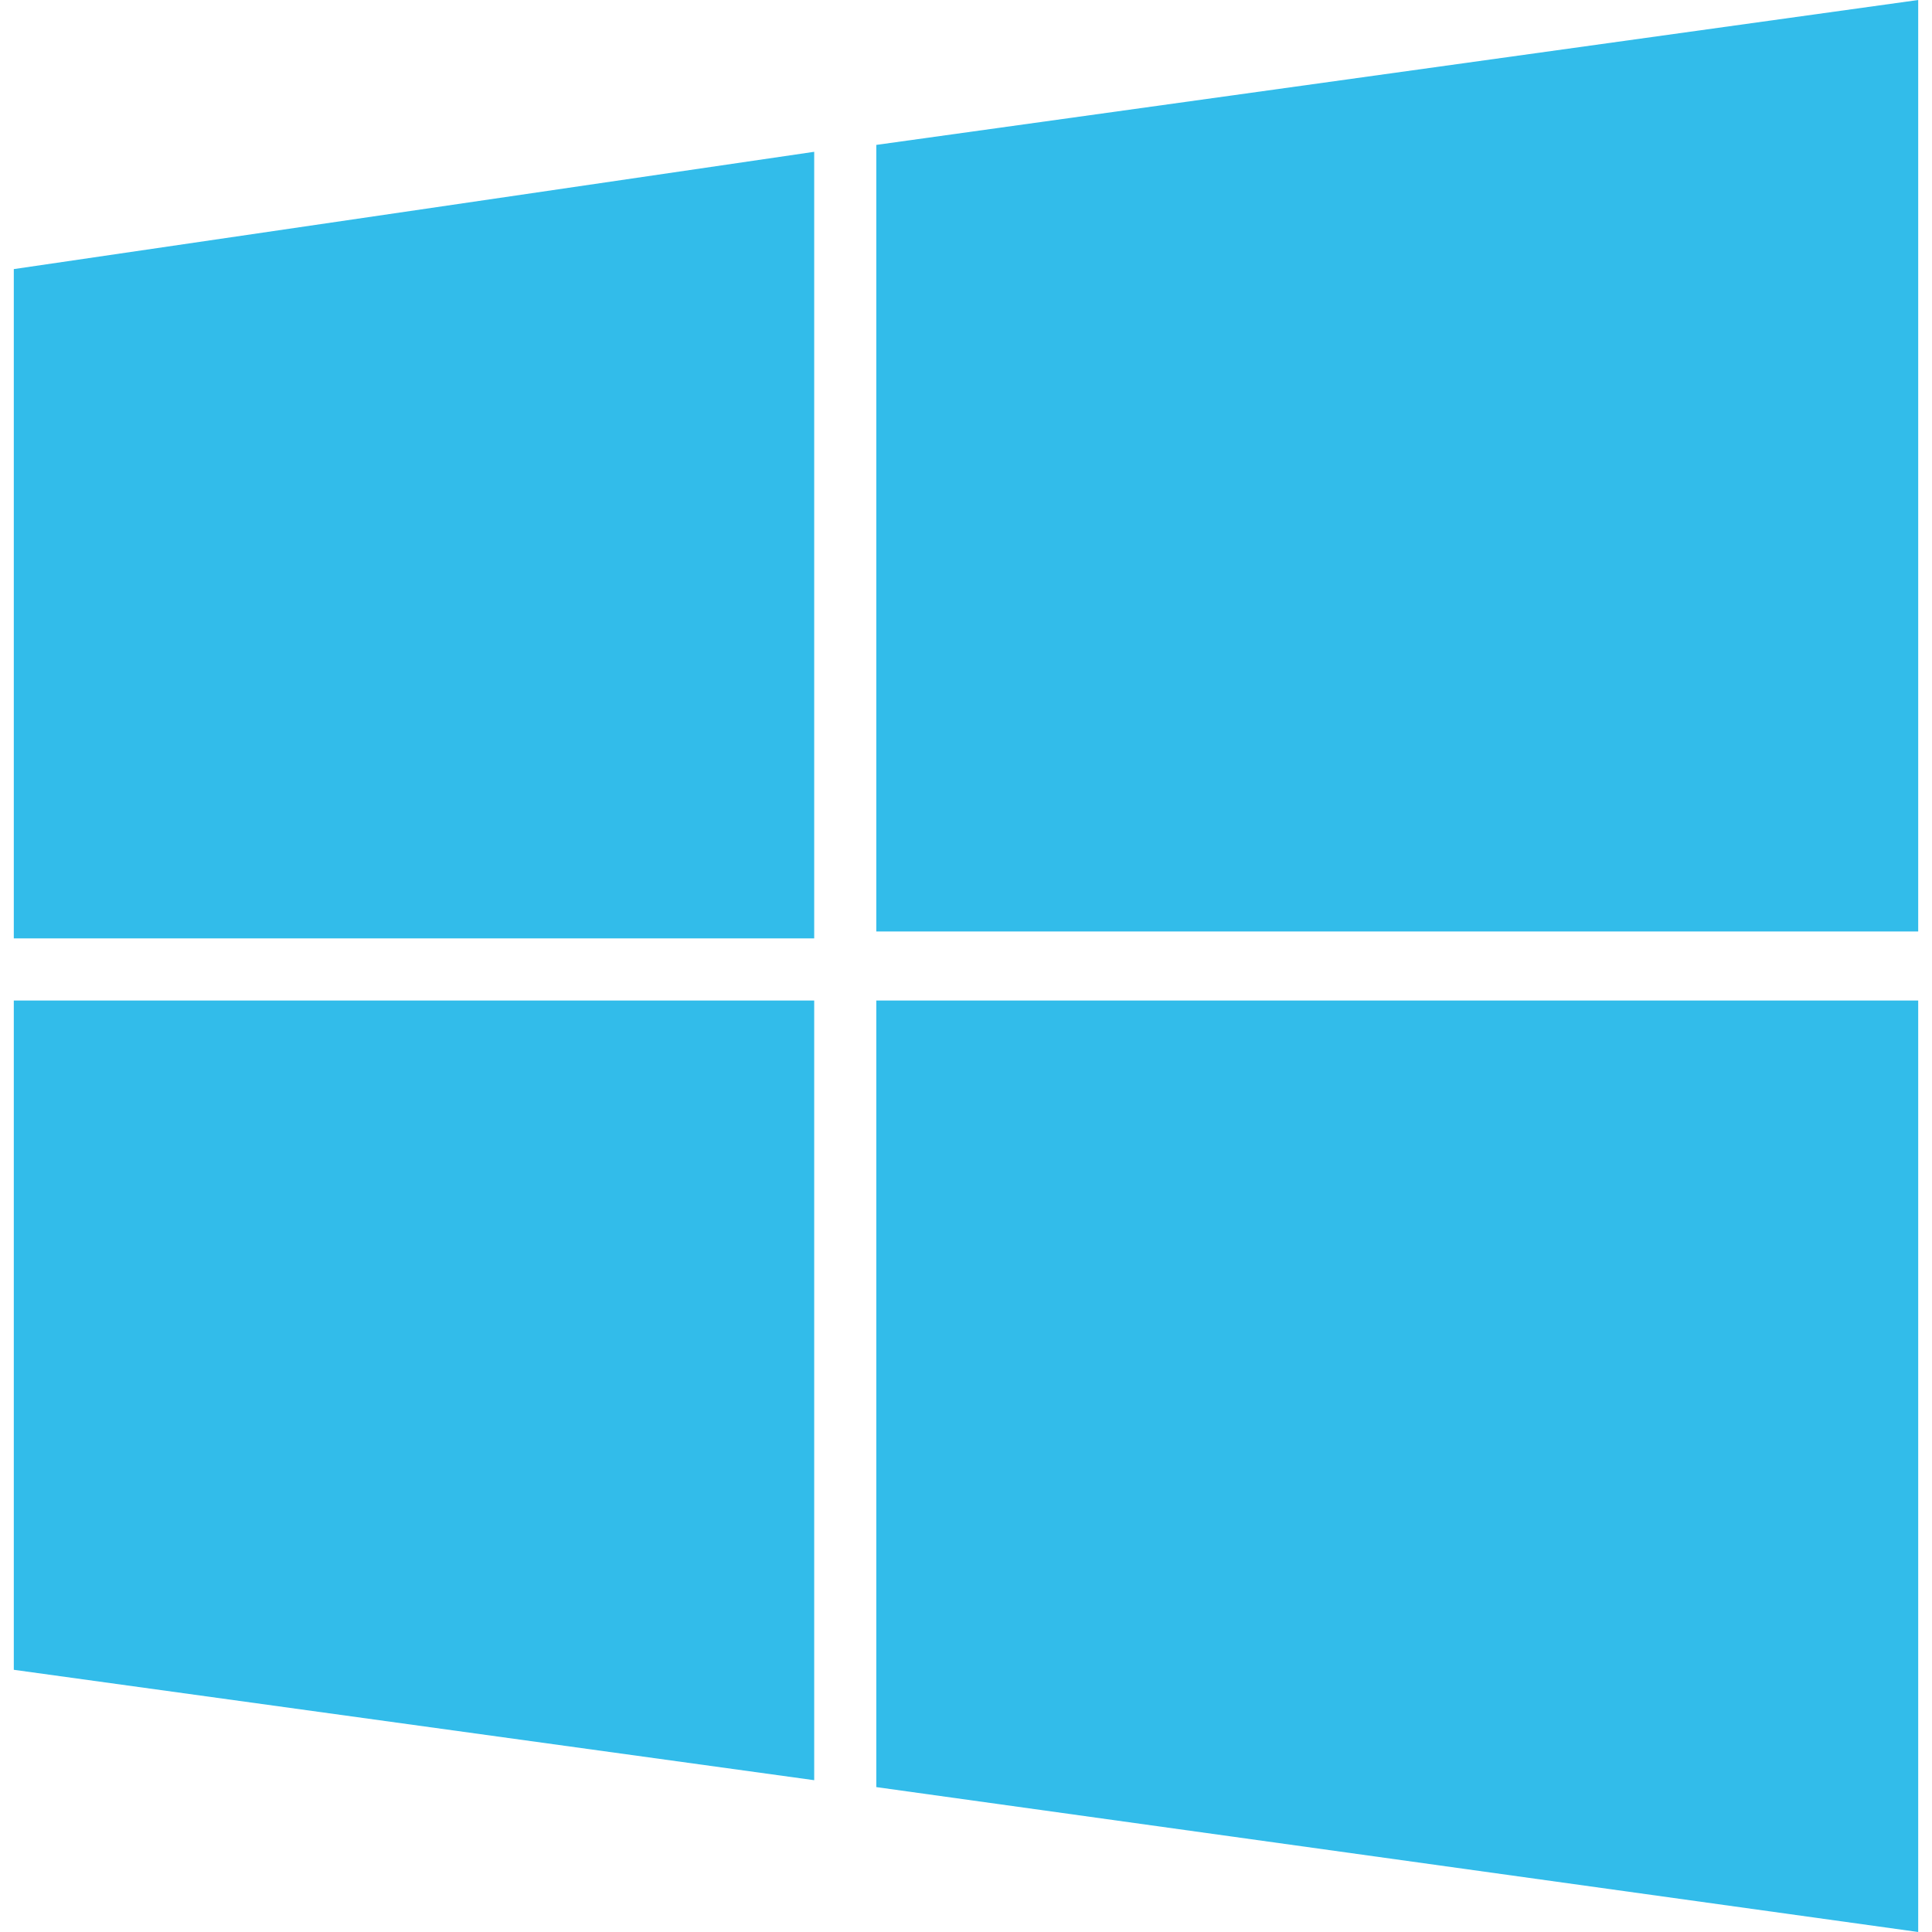 <?xml version="1.0" encoding="utf-8"?>
<svg version="1.1" xmlns="http://www.w3.org/2000/svg" xmlns:xlink="http://www.w3.org/1999/xlink" x="0px" y="0px"
	 viewBox="0 0 28 28" style="enable-background:new 0 0 28 28;" xml:space="preserve">
<style type="text/css">
	.st0{fill:#32BCEA;}
</style>
<path class="st0" d="M11.8,13.5V2.2L0.2,3.9v9.7H11.8z"/>
<path class="st0" d="M12.7,13.5h15.1V0L12.7,2.1V13.5z"/>
<path class="st0" d="M11.8,14.5H0.2v9.7l11.6,1.6V14.5z"/>
<path class="st0" d="M12.7,14.5v11.4L27.8,28V14.5H12.7z"/>
</svg>
